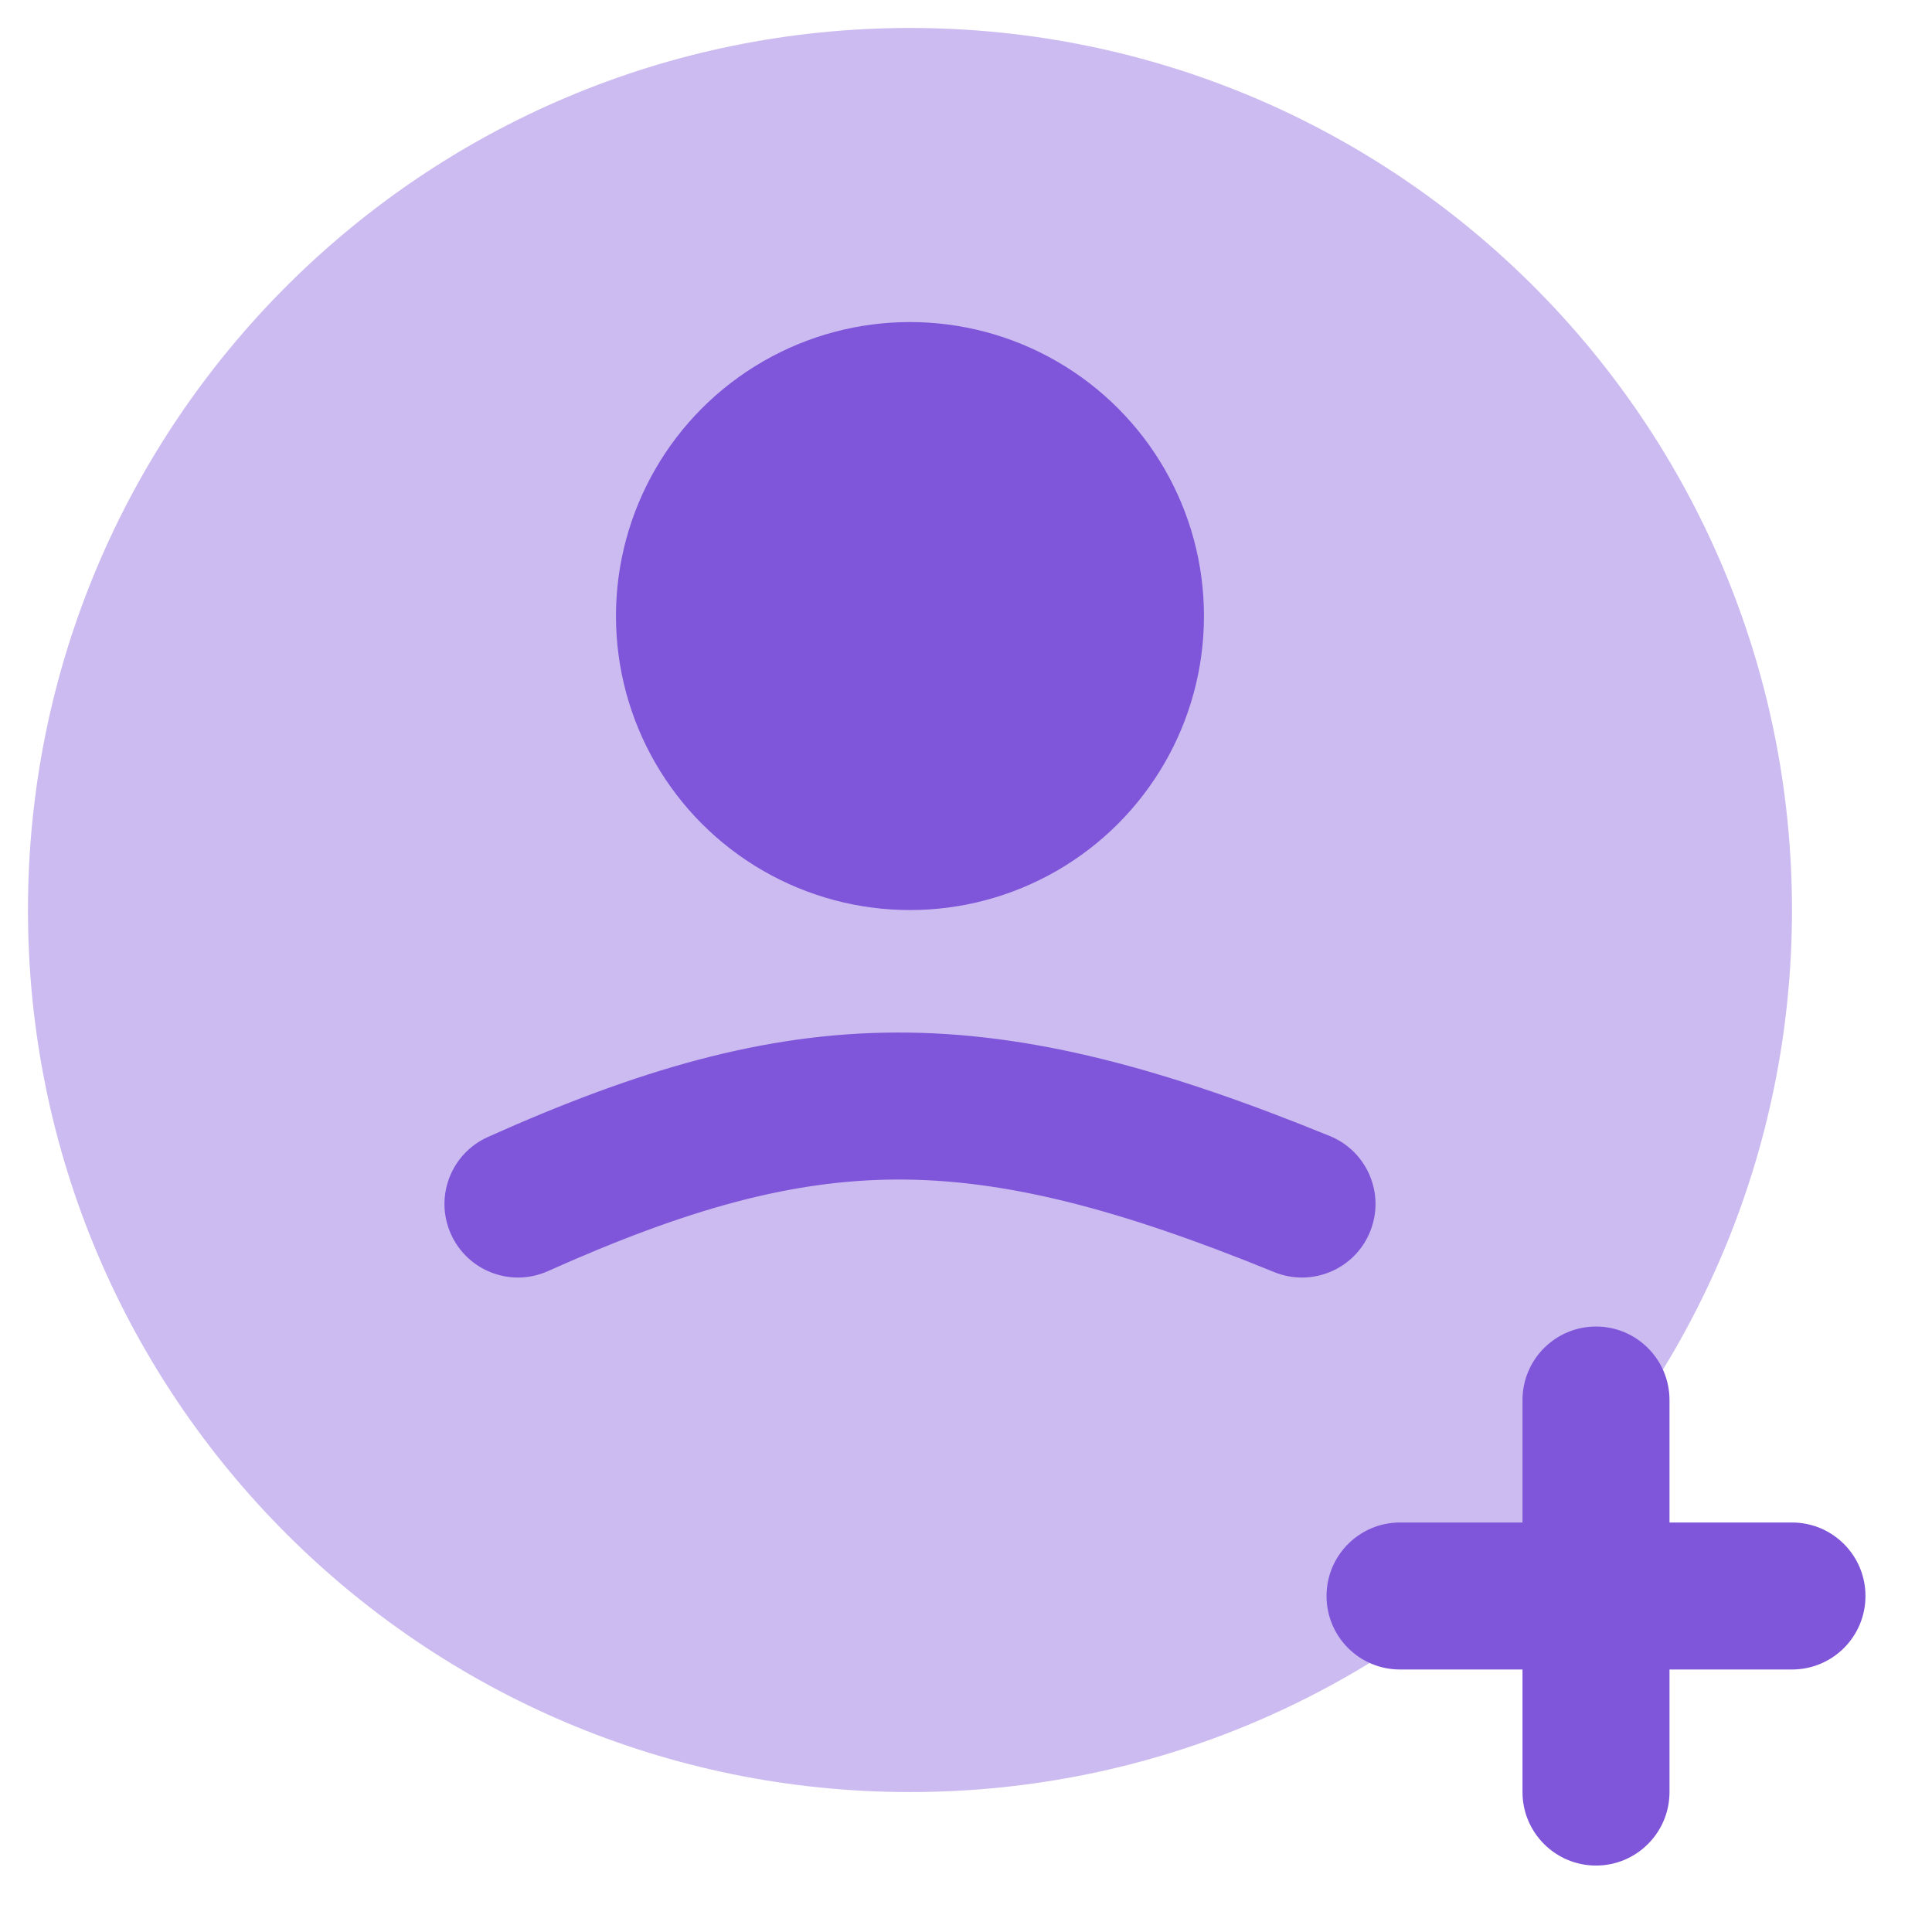 <svg width="23" height="23" viewBox="0 0 23 23" fill="none" xmlns="http://www.w3.org/2000/svg">
<path opacity="0.4" d="M21.333 10.834C21.333 5.035 16.632 0.333 10.833 0.333C5.034 0.333 0.333 5.035 0.333 10.834C0.333 16.633 5.034 21.334 10.833 21.334C16.632 21.334 21.333 16.633 21.333 10.834Z" fill="#7F56D9"/>
<path fill-rule="evenodd" clip-rule="evenodd" d="M10.681 14.042C9.431 14.046 8.188 14.387 6.524 15.132C6.083 15.33 5.566 15.132 5.368 14.691C5.17 14.25 5.368 13.733 5.809 13.535C7.582 12.741 9.081 12.296 10.676 12.292C12.264 12.288 13.861 12.72 15.831 13.524C16.278 13.706 16.493 14.217 16.31 14.664C16.128 15.112 15.617 15.326 15.169 15.144C13.289 14.376 11.938 14.039 10.681 14.042Z" fill="#7F56D9"/>
<ellipse cx="3.5" cy="3.5" rx="3.5" ry="3.5" transform="matrix(1 0 0 -1 7.333 10.834)" fill="#7F56D9"/>
<path fill-rule="evenodd" clip-rule="evenodd" d="M19.875 16.667C19.875 16.184 19.483 15.792 19 15.792C18.517 15.792 18.125 16.184 18.125 16.667V18.125H16.667C16.183 18.125 15.792 18.517 15.792 19C15.792 19.484 16.183 19.875 16.667 19.875H18.125V21.334C18.125 21.817 18.517 22.209 19 22.209C19.483 22.209 19.875 21.817 19.875 21.334V19.875H21.333C21.817 19.875 22.208 19.484 22.208 19C22.208 18.517 21.817 18.125 21.333 18.125H19.875V16.667Z" fill="#7F56D9"/>
</svg>
